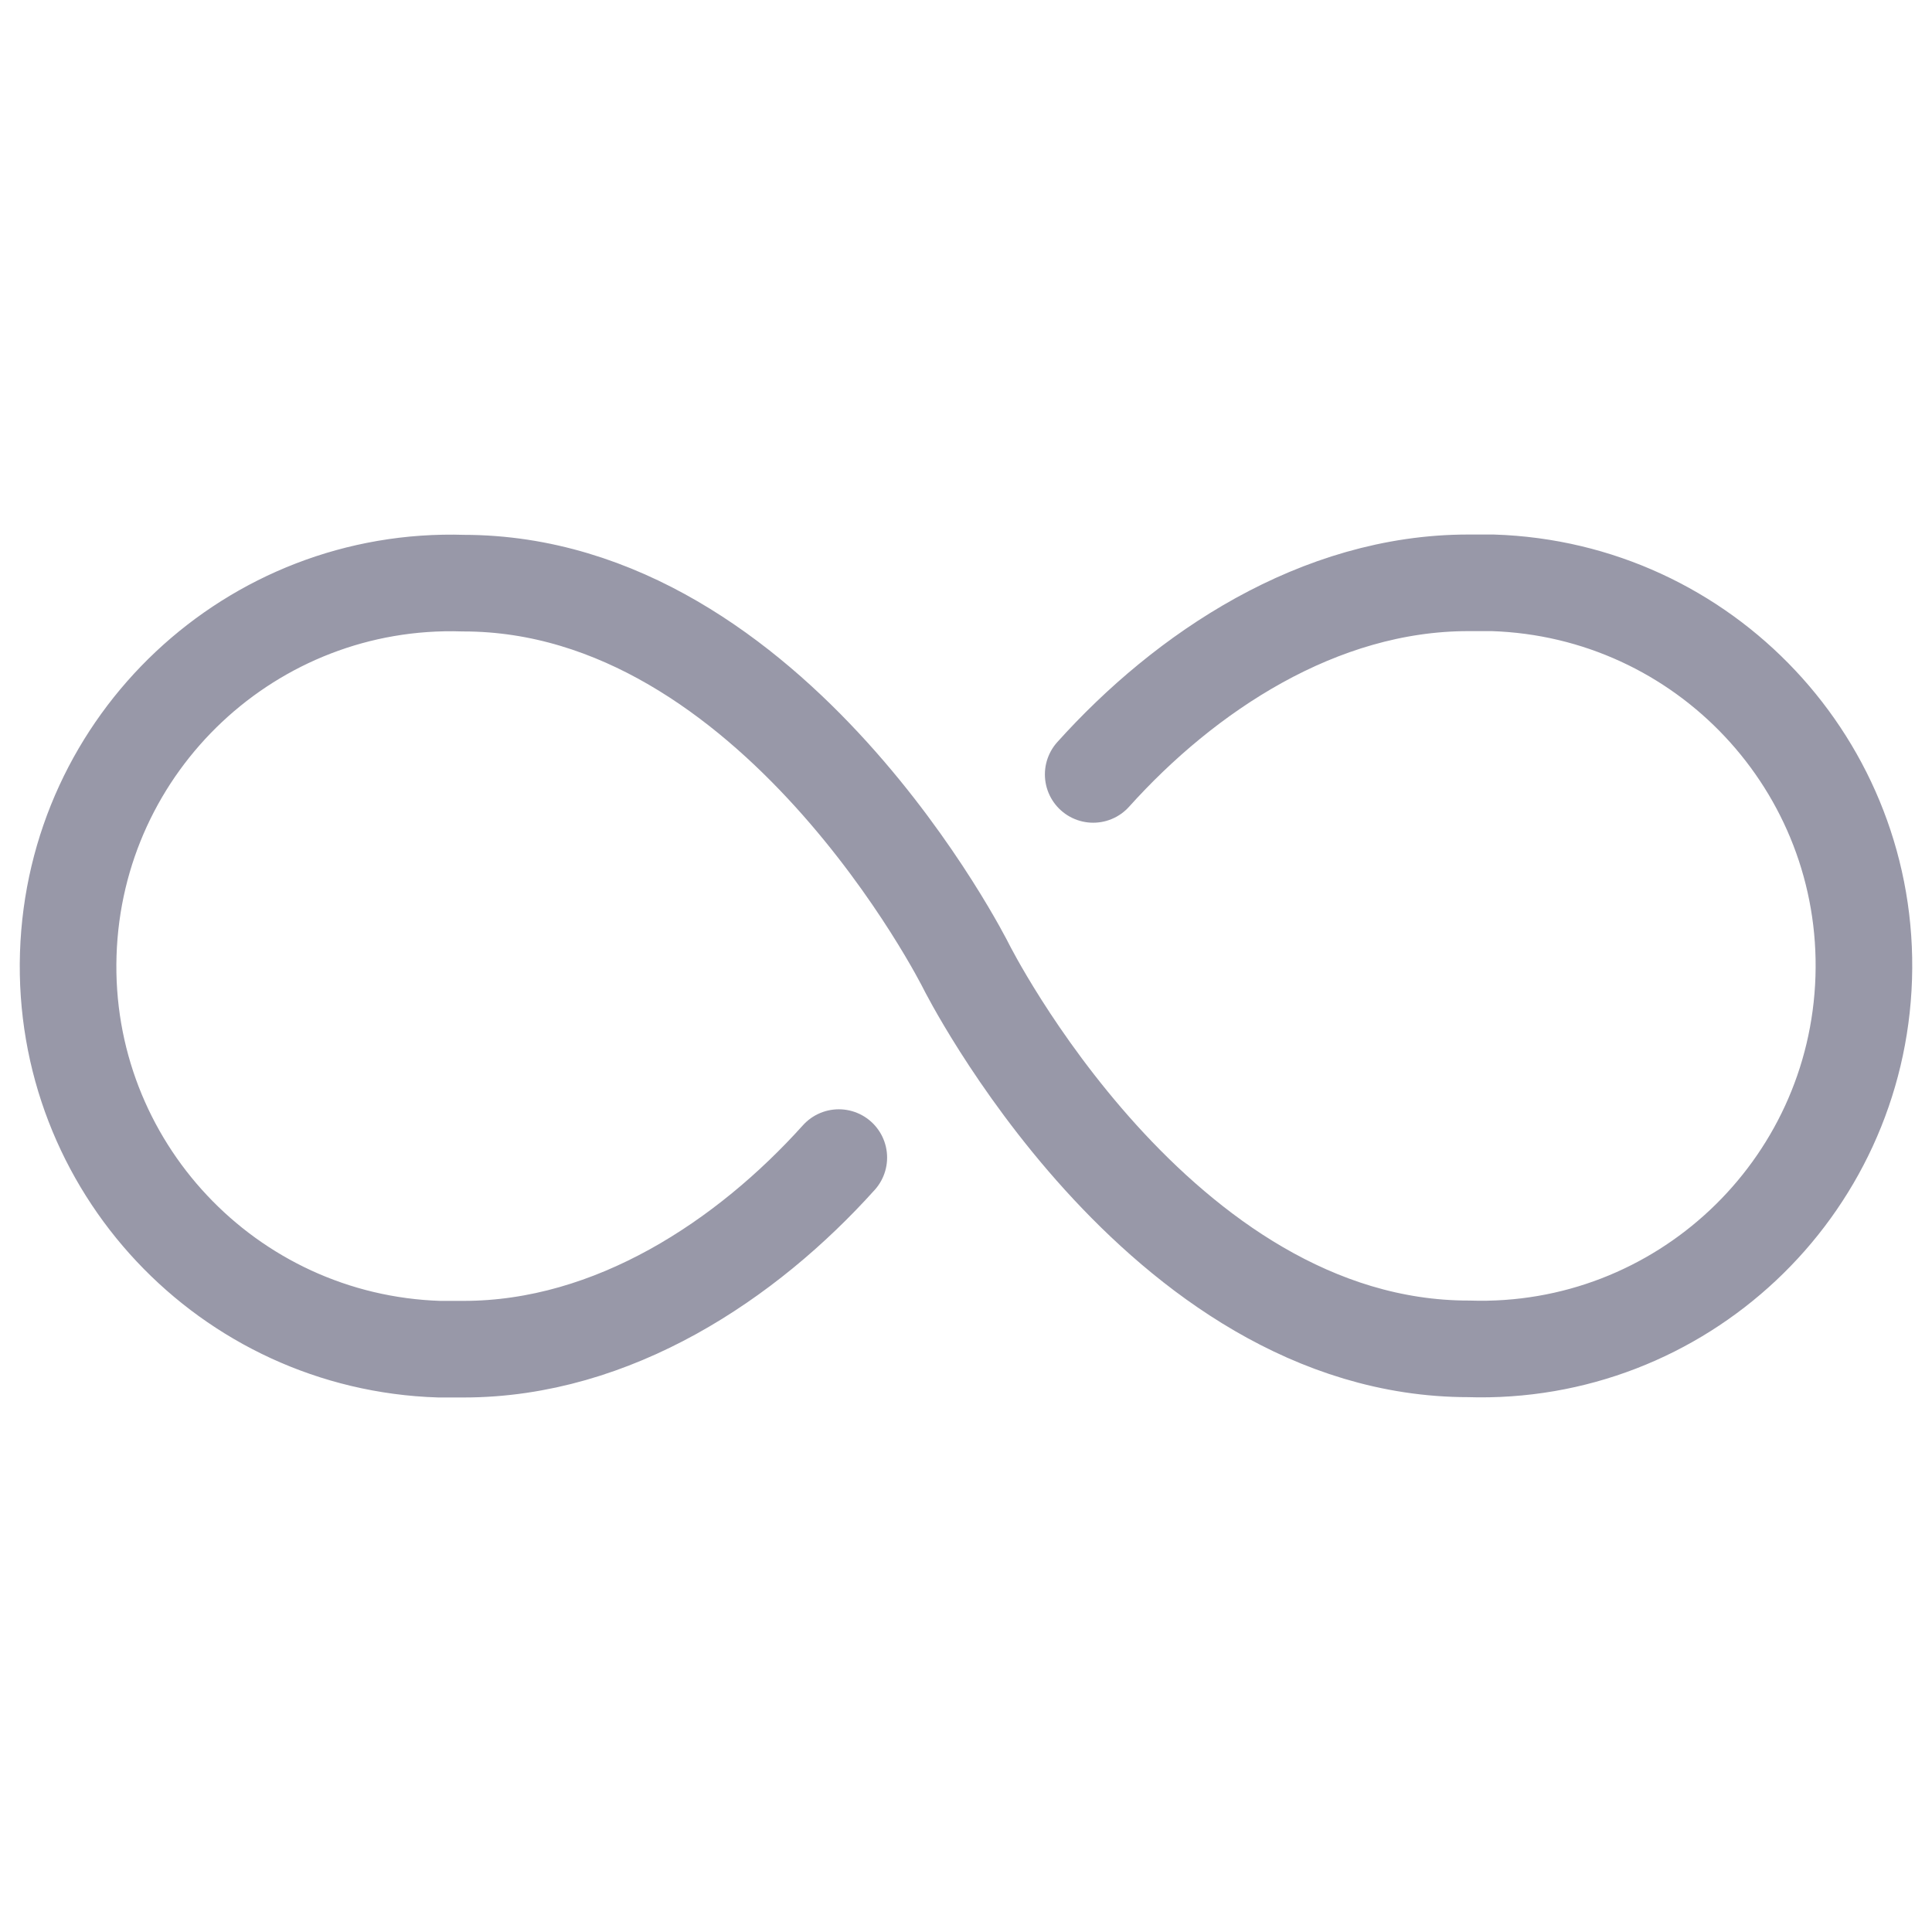 <?xml version="1.0" encoding="UTF-8"?>
<svg id="Layer_1" data-name="Layer 1" xmlns="http://www.w3.org/2000/svg" viewBox="0 0 60 60">
  <defs>
    <style>
      .cls-1 {
        fill: none;
        stroke: #9898a8;
        stroke-linecap: round;
        stroke-miterlimit: 10;
        stroke-width: 3px;
      }
    </style>
  </defs>
  <path id="Path_478" data-name="Path 478" class="cls-1" d="M30,30s-5.95-11.89-15.61-11.89c-6.57-.21-12.06,4.95-12.27,11.52-.21,6.57,4.95,12.06,11.52,12.27.25,0,.5,0,.76,0,4.65,0,8.8-2.78,11.65-5.95M30,30s5.95,11.89,15.61,11.89c6.57.21,12.06-4.95,12.27-11.52.21-6.57-4.95-12.06-11.52-12.27-.25,0-.5,0-.76,0-4.65,0-8.8,2.78-11.65,5.95"/>
</svg>